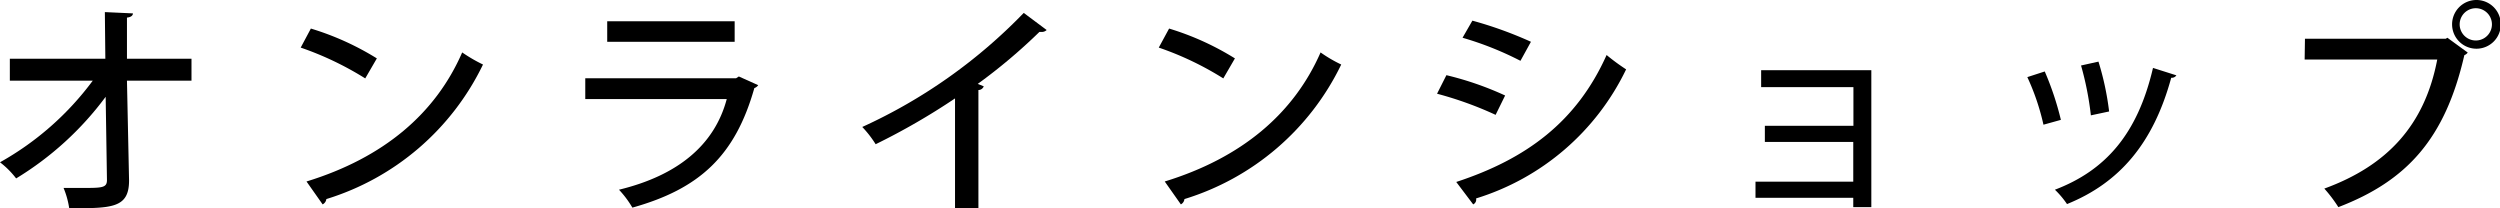 <svg xmlns="http://www.w3.org/2000/svg" viewBox="0 0 154.97 12.91"><g id="レイヤー_2" data-name="レイヤー 2"><g id="print"><path d="M11.87,5h-4L8,11.19c0,1.72-1.08,1.72-3.71,1.72a5.27,5.27,0,0,0-.35-1.26l1.12,0c1.26,0,1.57,0,1.57-.49L6.55,6A19.48,19.48,0,0,1,1,11.06a5.28,5.28,0,0,0-1-1A18.2,18.2,0,0,0,5.75,5H.61V3.64H6.53L6.5.75,8.24.83c0,.14-.14.24-.37.26l0,2.55h4Z"/><path d="M19.27,1.77a17.15,17.15,0,0,1,4.09,1.85l-.72,1.24a19.48,19.48,0,0,0-4-1.91ZM19,11.25c4.78-1.47,8-4.21,9.65-8A9.67,9.67,0,0,0,29.94,4a16,16,0,0,1-9.71,8.34.43.43,0,0,1-.23.33Z"/><path d="M47,5.28a.49.49,0,0,1-.24.18c-1.19,4.21-3.41,6.25-7.56,7.41a6.17,6.17,0,0,0-.83-1.11C42,10.88,44.29,9,45.05,6.14H36.28V4.85h9.35l.17-.11ZM45.54,2.59h-7.9V1.32h7.9Z"/><path d="M64.88,1.86a.42.42,0,0,1-.31.12h-.14A34.35,34.35,0,0,1,60.61,5.2l.37.15a.35.35,0,0,1-.33.23V12.9H59.2V6.1a41.35,41.35,0,0,1-4.92,2.84,6.66,6.66,0,0,0-.83-1.07A32.8,32.8,0,0,0,63.46.8Z"/><path d="M72.47,1.77a17.07,17.07,0,0,1,4.08,1.85l-.72,1.24a19.15,19.15,0,0,0-4-1.91Zm-.27,9.48c4.78-1.47,8-4.21,9.66-8A8.53,8.53,0,0,0,83.14,4a16,16,0,0,1-9.72,8.34.42.42,0,0,1-.22.33Z"/><path d="M89.66,4.66A19.54,19.54,0,0,1,93.3,5.92l-.59,1.2a22.15,22.15,0,0,0-3.63-1.31Zm.61,6.62c4.36-1.43,7.47-3.74,9.32-7.87a13,13,0,0,0,1.21.89,15.33,15.33,0,0,1-9.3,8,.33.33,0,0,1-.18.37Zm1-10A24.45,24.45,0,0,1,94.9,2.59l-.65,1.18a19.9,19.9,0,0,0-3.59-1.43Z"/><path d="M116,4.35v8.49h-1.12v-.58h-6.06v-1h6.06V8.8H109.4v-1h5.49V5.4h-5.72V4.35Z"/><path d="M126.75,4.43a18.28,18.28,0,0,1,1,3l-1.08.3a14.42,14.42,0,0,0-1-2.95Zm8.16.24a.34.34,0,0,1-.32.15c-1.11,4.06-3.2,6.51-6.46,7.83a5.54,5.54,0,0,0-.75-.89c3.12-1.19,5.12-3.43,6.08-7.55Zm-4.83-.85a17.42,17.42,0,0,1,.66,3.09l-1.13.24A19.16,19.16,0,0,0,129,4.06Z"/><path d="M142.88,2.4h8.73l.1-.06,1.26.92a.49.49,0,0,1-.21.16c-1.19,5.18-3.56,7.79-7.81,9.42a8.68,8.68,0,0,0-.87-1.15c3.89-1.42,6.22-3.92,7-8h-8.22ZM153.47,0A1.51,1.51,0,1,1,152,1.51,1.51,1.51,0,0,1,153.47,0Zm1,1.51a1,1,0,1,0-2,0,1,1,0,1,0,2,0Z"/></g></g></svg>